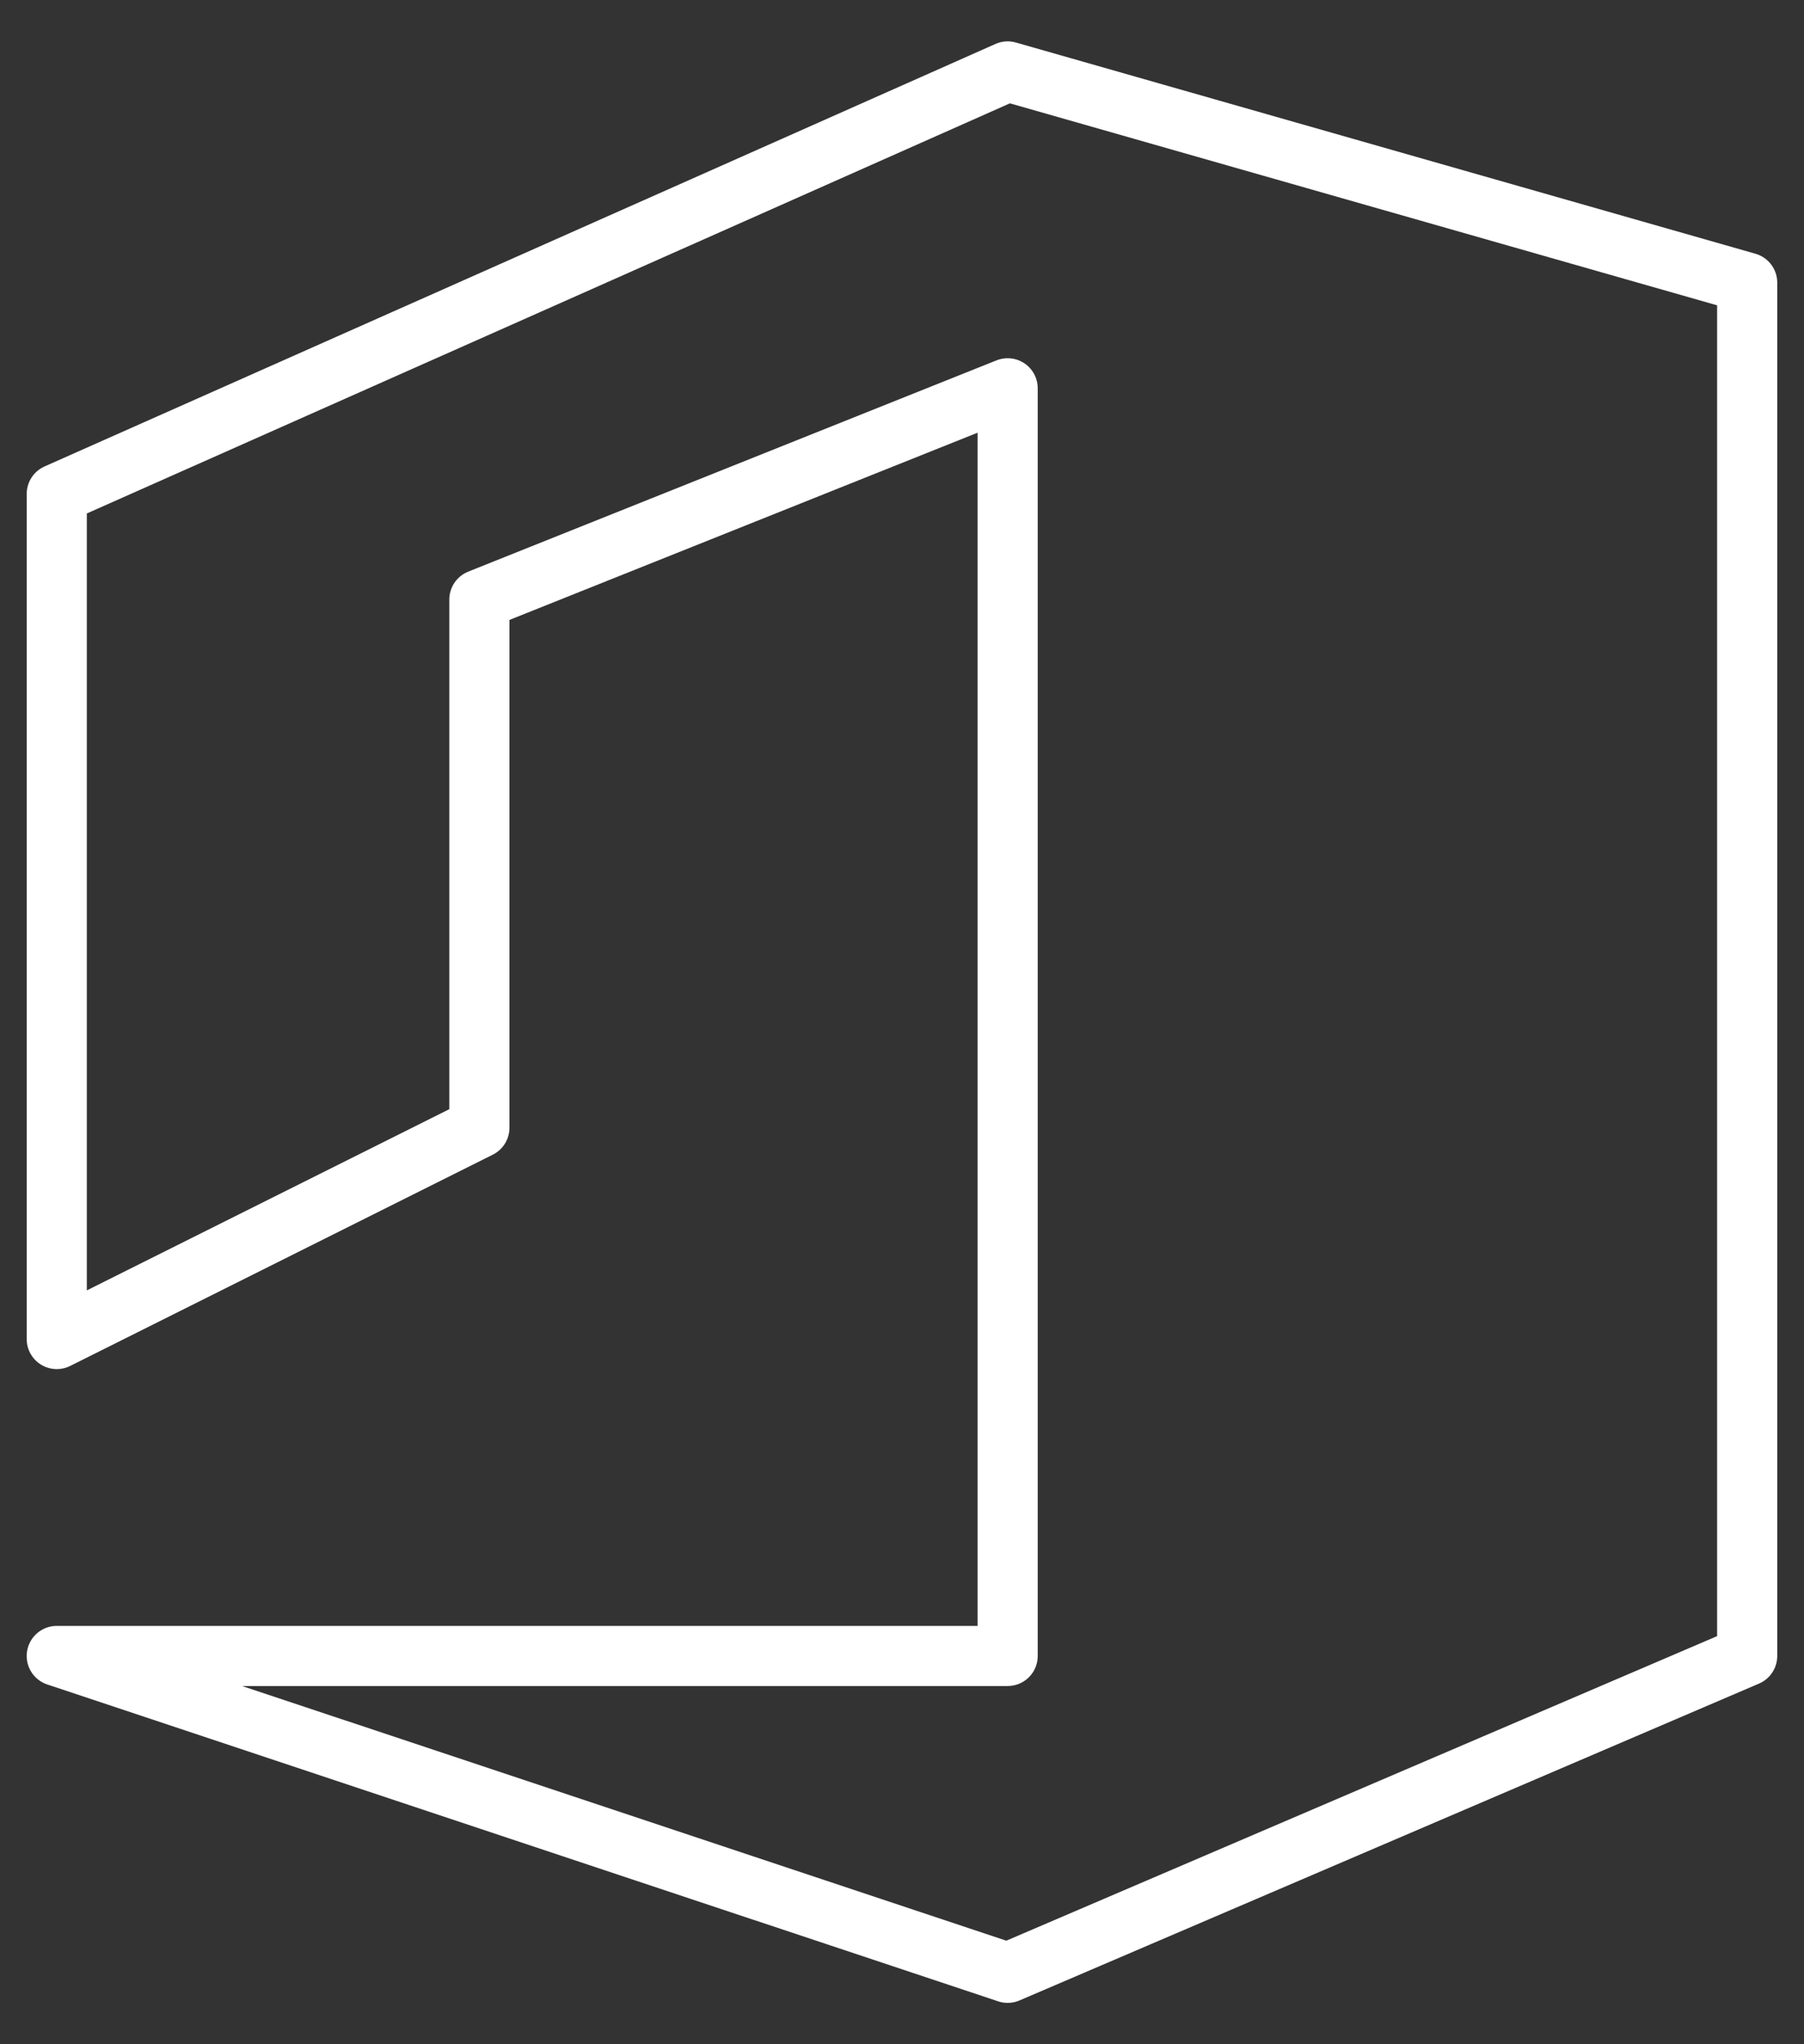 <svg width="30" height="34" viewBox="0 0 30 34" fill="none" xmlns="http://www.w3.org/2000/svg">
<rect x="0" y="0" width="30" height="34" fill="#333333" stroke="none"/>
<path d="M0.944 27.542H16.757V6.458L7.972 9.972V18.757L0.944 22.271V8.215L16.757 1.188L29.055 4.701V27.542L16.757 32.812L0.944 27.542Z" stroke="white" stroke-linecap="round" stroke-linejoin="round"/>
</svg>
